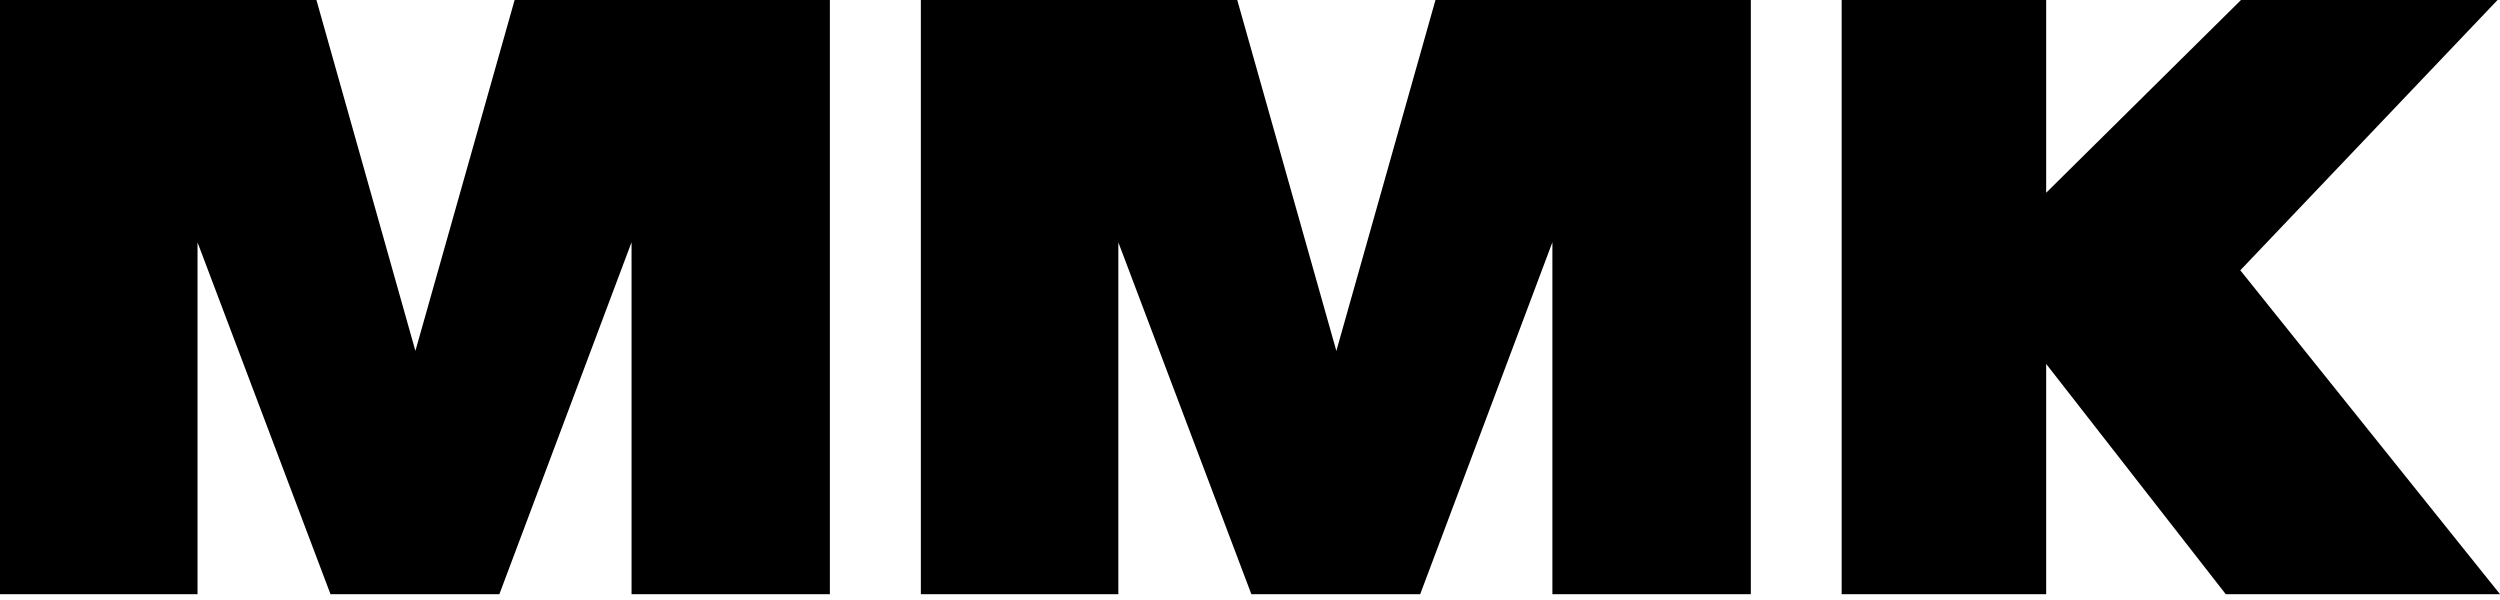 <svg width="100" height="24" viewBox="0 0 100 24" fill="none" xmlns="http://www.w3.org/2000/svg">
<g clip-path="url(#clip0_801_343)">
<path d="M100 23.767L89.612 10.812L99.902 0H89.64L81.847 7.71V0H73.666V23.767H81.847V14.557L89.03 23.767H100Z" fill="black"/>
<path d="M70.033 23.767V0H57.419L53.454 14.036L49.49 0H36.834V23.767H44.734V9.694L50.054 23.767H56.808L62.096 9.689V23.767H70.033Z" fill="black"/>
<path d="M33.195 23.767V0H20.585L16.616 14.036L12.657 0H0V23.767H7.901V9.694L13.22 23.767H19.975L25.262 9.689V23.767H33.195Z" fill="black"/>
</g>
<defs>
<clipPath id="clip0_801_343">
<rect width="100" height="23.767" fill="white"/>
</clipPath>
</defs>
</svg>
